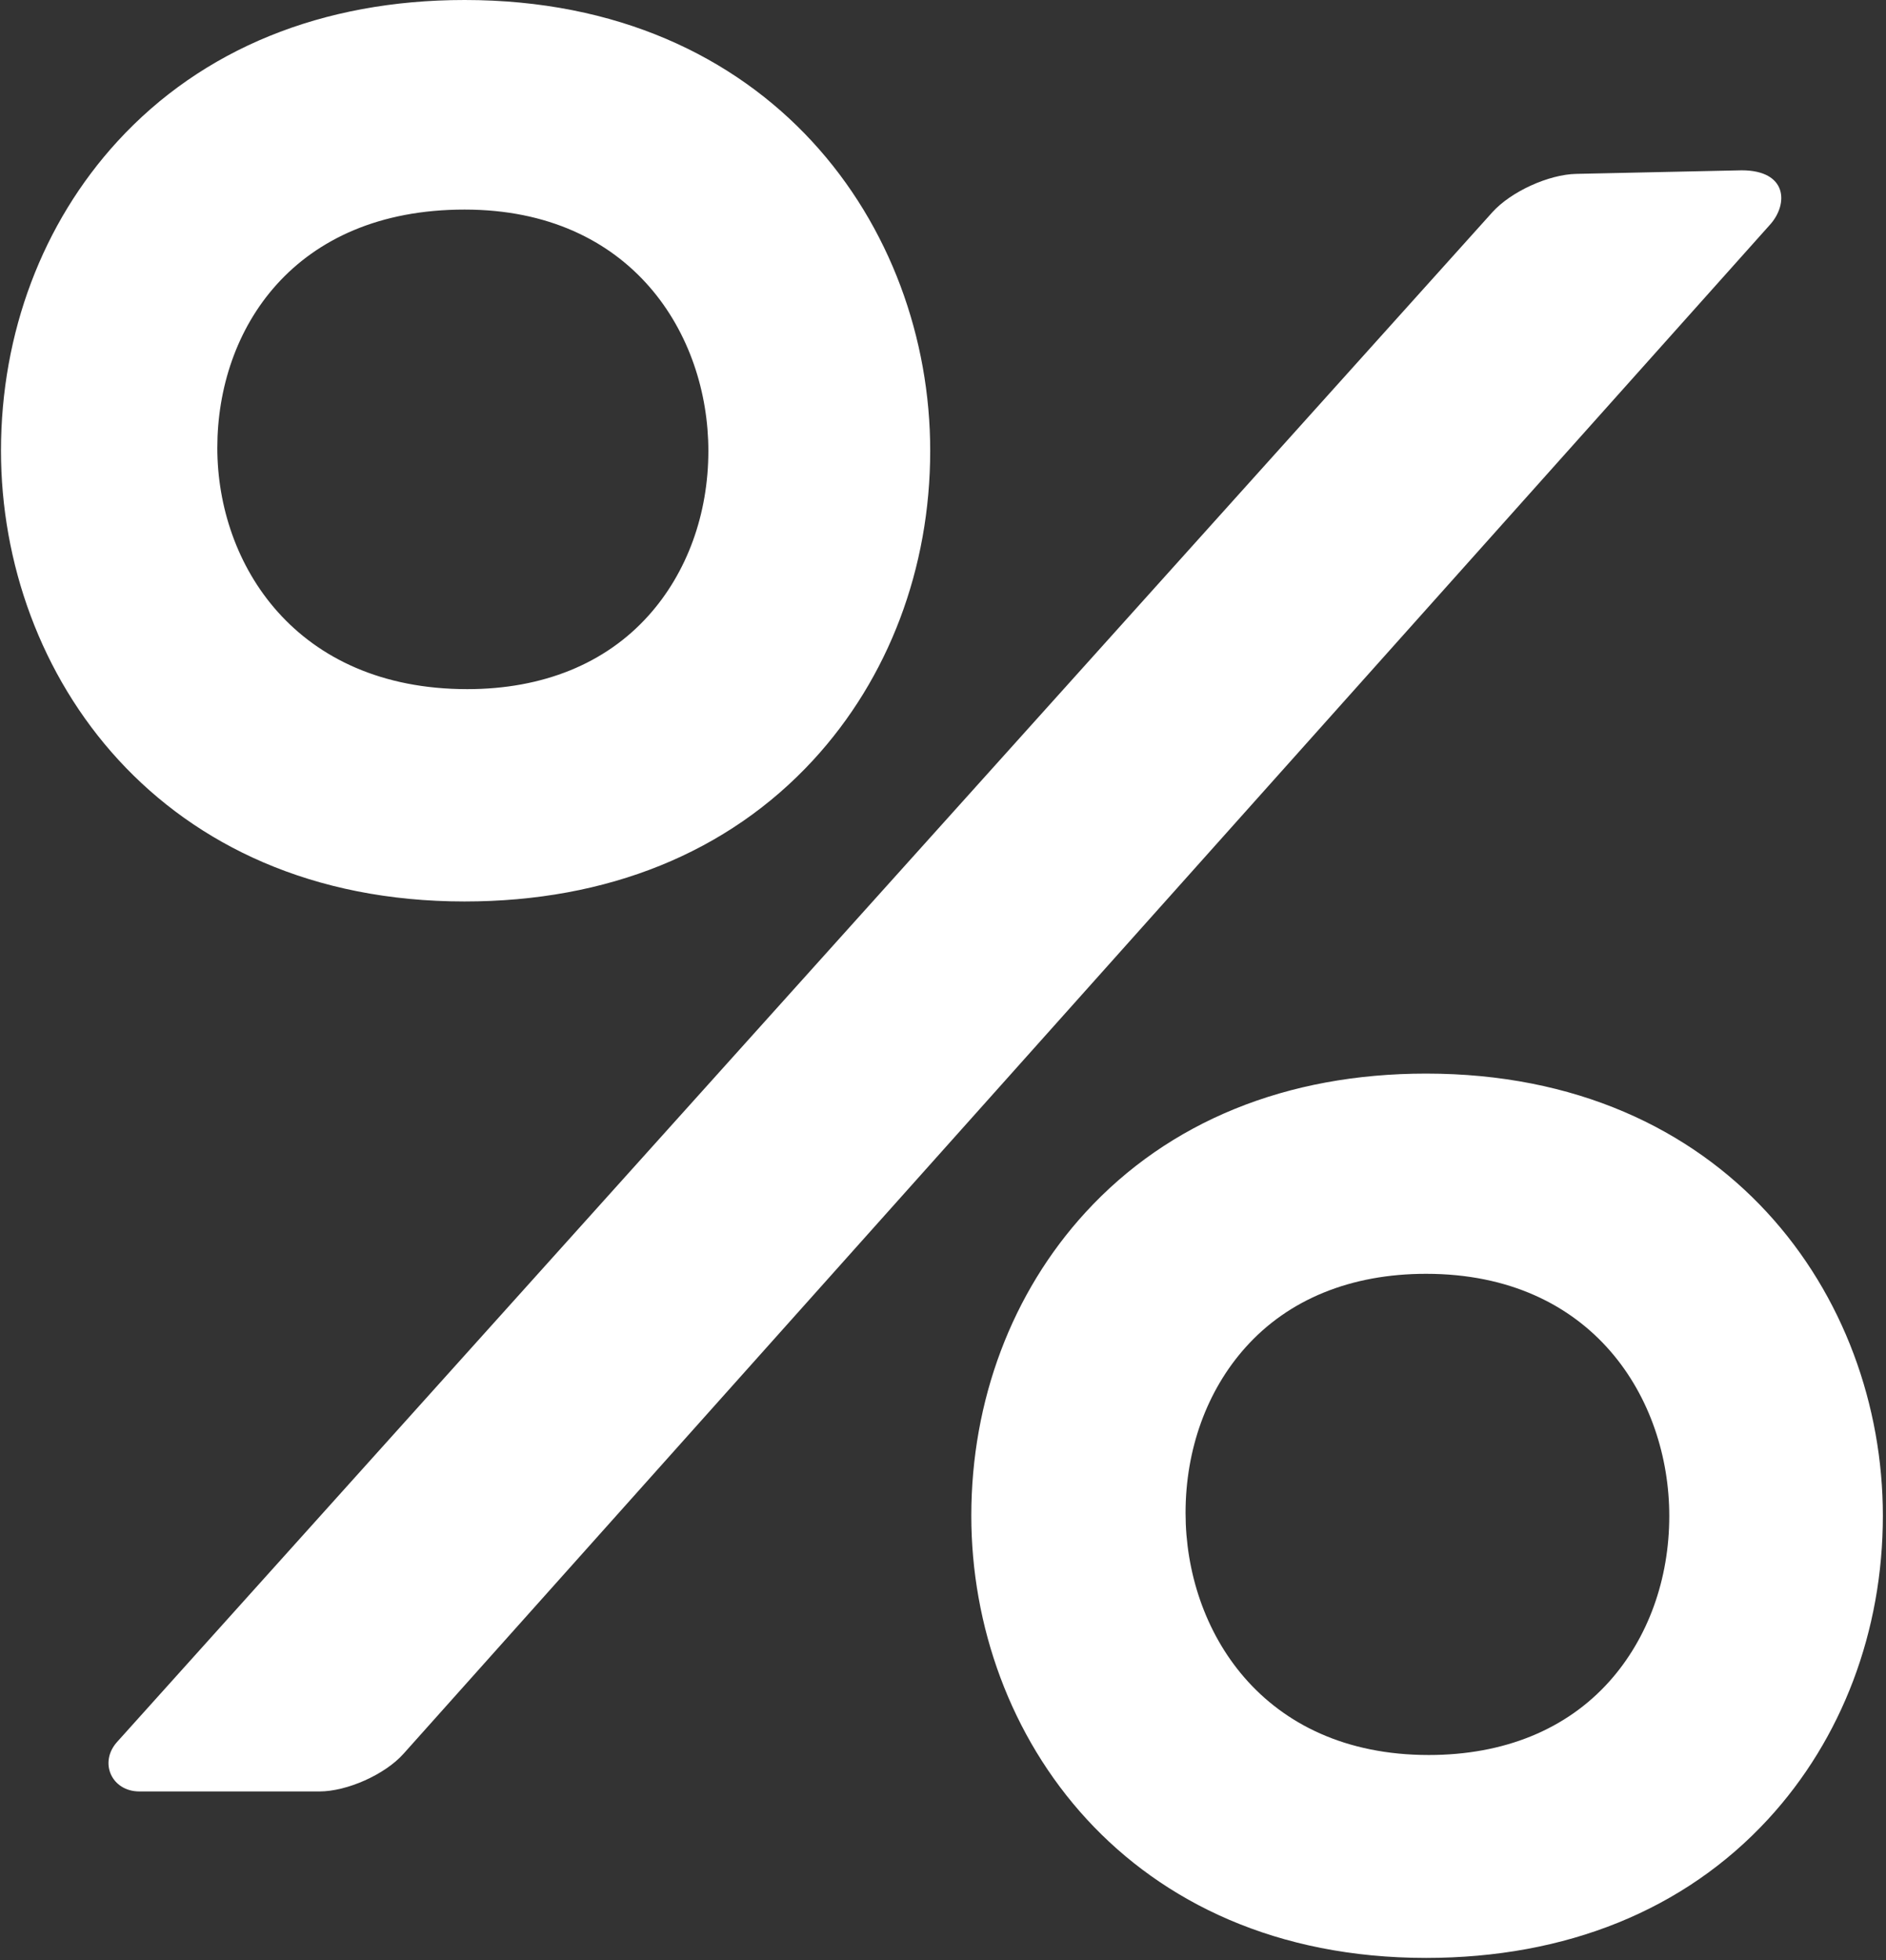 <?xml version="1.0" encoding="UTF-8"?> <svg xmlns="http://www.w3.org/2000/svg" width="309" height="321" viewBox="0 0 309 321" fill="none"><rect x="0" y="0" width="309" height="321" fill="#333333" stroke="none"/><path d="M133.219 124.494C145.588 111.078 152.403 93.082 152.403 73.816C152.403 37.134 126.202 0 76.116 0C52.807 0 33.143 8.006 19.247 23.152C6.938 36.57 0.161 54.562 0.161 73.816C0.161 110.502 26.251 147.634 76.116 147.634C99.512 147.635 119.262 139.635 133.219 124.494ZM76.116 34.322C103.559 34.322 116.057 54.808 116.057 73.842C116.057 84.196 112.573 93.781 106.241 100.828C99.177 108.699 88.911 112.861 76.561 112.861C48.424 112.861 35.606 92.377 35.606 73.345C35.606 53.924 48.134 34.322 76.116 34.322Z" fill="white"></path><path d="M258.274 28.476C253.735 28.558 247.538 31.388 244.502 34.763L19.186 285.275C16.151 288.652 18.301 293.386 22.84 293.386H52.33C56.869 293.386 63.06 290.618 66.09 287.238L290.013 36.777C293.042 33.394 292.841 27.89 285.341 27.892L258.274 28.476Z" fill="white"></path><path d="M233.647 175.822C210.788 175.822 191.497 183.68 177.864 198.537C165.79 211.695 159.138 229.348 159.138 248.236C159.138 284.22 184.732 320.648 233.648 320.648C256.605 320.648 275.974 312.798 289.668 297.947C301.803 284.785 308.486 267.131 308.486 248.236C308.485 212.252 282.78 175.822 233.647 175.822ZM234.089 287.418C206.714 287.418 194.241 266.861 194.241 247.77C194.241 237.373 197.723 227.752 204.05 220.678C211.103 212.784 221.337 208.612 233.648 208.612C261.025 208.612 273.492 229.165 273.492 248.262C273.492 258.657 270.009 268.28 263.687 275.354C256.632 283.246 246.397 287.418 234.089 287.418Z" fill="white"></path></svg> 
